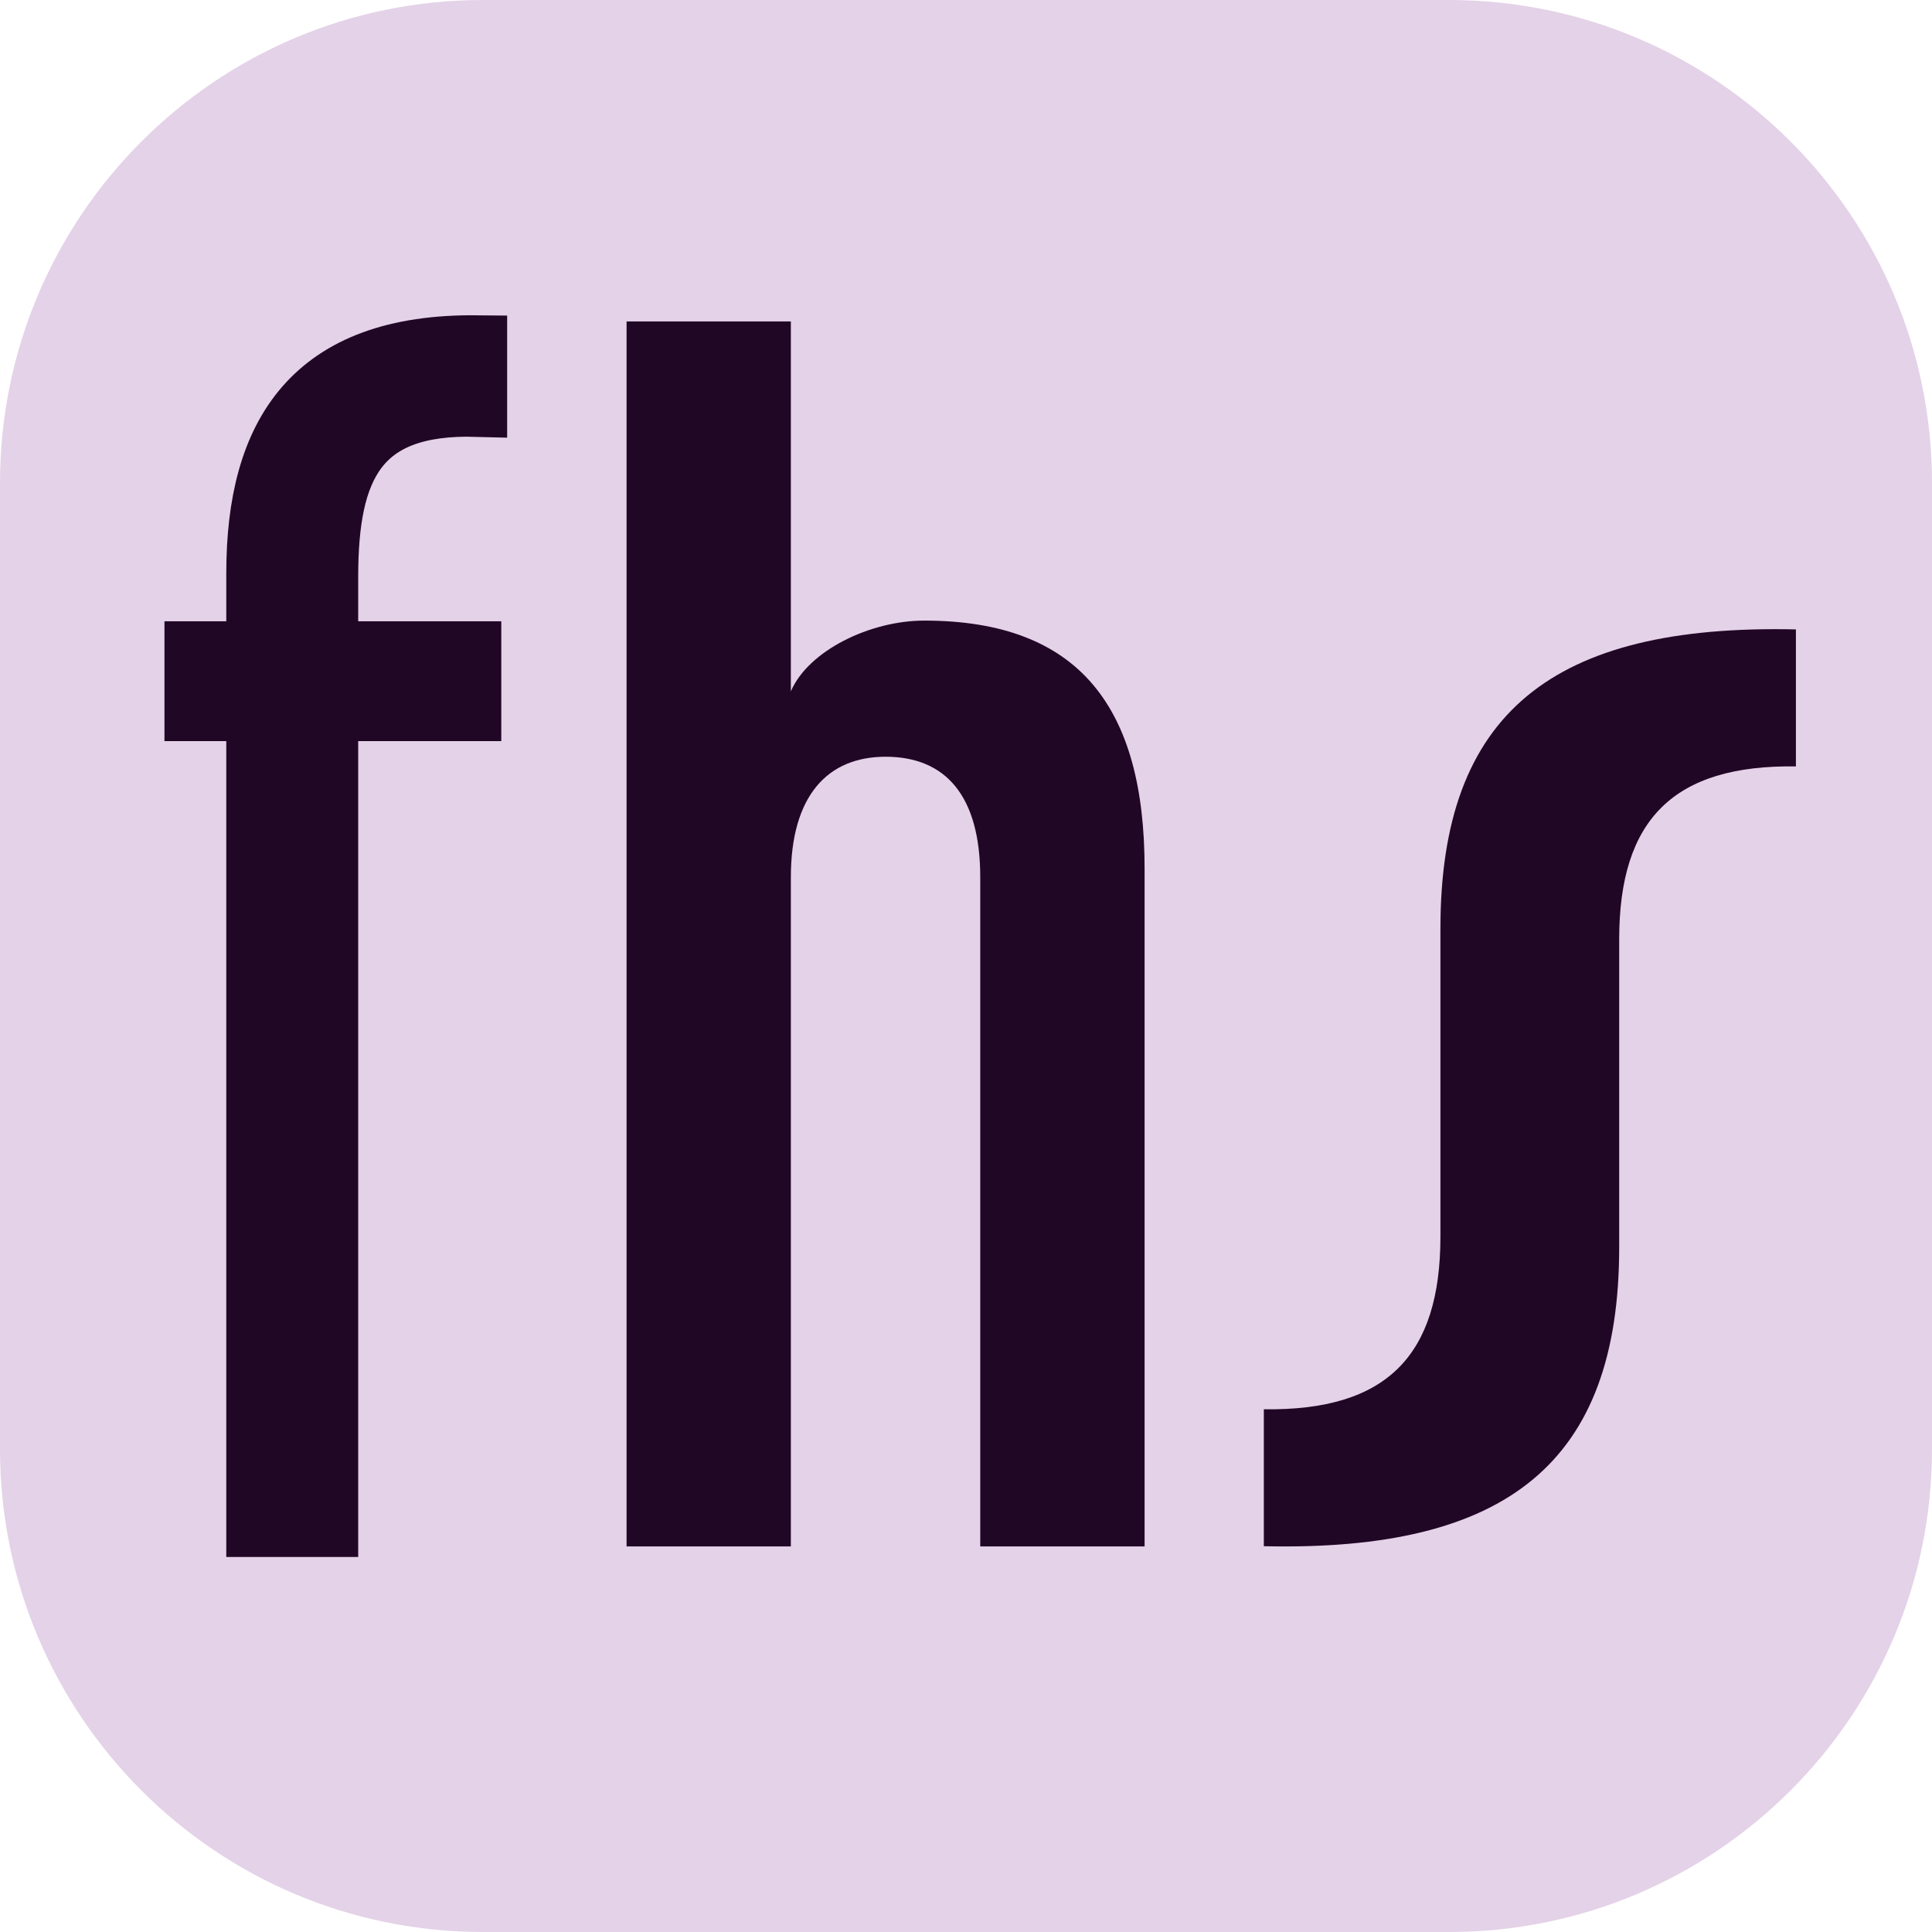 <?xml version="1.0" encoding="utf-8"?>
<svg x="0px" y="0px" width="32px" height="32px" viewBox="0 0 32 32" xmlns="http://www.w3.org/2000/svg" xmlns:xlink="http://www.w3.org/1999/xlink">
  <g id="Layer 1">
    <path id="Smart Rectangle" style="fill:#e4d2e8;fill-opacity:1;fill-rule:nonzero;opacity:1;stroke:none;" d="M32,24 C32,28.418,28.418,32,24,32 C24,32,8,32,8,32 C3.582,32,6.67141e-07,28.418,0,24 C0,24,0,8,0,8 C6.67141e-07,3.582,3.582,1.93129e-07,8,0 C8,0,24,0,24,0 C28.418,3.33571e-07,32,3.582,32,8 C32,8,32,24,32,24 z"/>
    <path id="Path_1" style="fill:#210726;fill-opacity:1;fill-rule:nonzero;opacity:1;stroke:none;" d="M26.819,15.556 C26.819,17.256,26.819,18.957,26.819,20.658 C26.819,24.227,24.961,25.701,20.933,25.61 C20.933,25.61,20.933,23.342,20.933,23.342 C22.966,23.371,23.858,22.456,23.858,20.48 C23.858,20.48,23.858,15.378,23.858,15.378 C23.858,11.811,25.717,10.334,29.746,10.425 C29.746,10.425,29.746,12.694,29.746,12.694 C27.715,12.665,26.819,13.58,26.819,15.555"/>
    <path id="Path_2" style="fill:#210726;fill-opacity:1;fill-rule:nonzero;opacity:1;stroke:#210726;stroke-linecap:butt;stroke-linejoin:miter;stroke-miterlimit:10;stroke-opacity:1;stroke-width:1;" d="M5.433,9.55 C5.433,9.55,5.433,10.79,5.433,10.79 C5.433,10.79,7.803,10.79,7.803,10.79 C7.803,10.79,7.803,11.775,7.803,11.775 C7.803,11.775,5.433,11.775,5.433,11.775 C5.433,11.775,5.433,25.289,5.433,25.289 C5.433,25.289,4.248,25.289,4.248,25.289 C4.248,25.289,4.248,11.775,4.248,11.775 C4.248,11.775,3.224,11.775,3.224,11.775 C3.224,11.775,3.224,10.79,3.224,10.79 C3.224,10.79,4.248,10.79,4.248,10.79 C4.248,10.79,4.248,9.495,4.248,9.495 C4.248,7.185,5.177,5.694,7.9,5.722 C7.9,5.722,7.9,6.735,7.9,6.735 C5.913,6.679,5.433,7.749,5.433,9.55"/>
    <path id="Path_7" style="fill:#210726;fill-opacity:1;fill-rule:nonzero;opacity:1;stroke:none;" d="M16.236,25.614 C16.236,21.919,16.236,18.225,16.236,14.53 C16.236,13.18,15.662,12.534,14.668,12.534 C13.707,12.534,13.099,13.18,13.099,14.53 C13.099,18.225,13.099,21.919,13.099,25.614 C12.192,25.614,11.285,25.614,10.378,25.614 C10.378,25.614,10.378,5.324,10.378,5.324 C11.285,5.324,12.192,5.324,13.099,5.324 C13.099,5.324,13.099,11.451,13.099,11.451 C13.388,10.776,14.412,10.279,15.308,10.279 C17.899,10.279,18.958,11.745,18.958,14.384 C18.958,18.128,18.958,21.871,18.958,25.614 C18.958,25.614,16.236,25.614,16.236,25.614 z"/>
  </g>
</svg>
